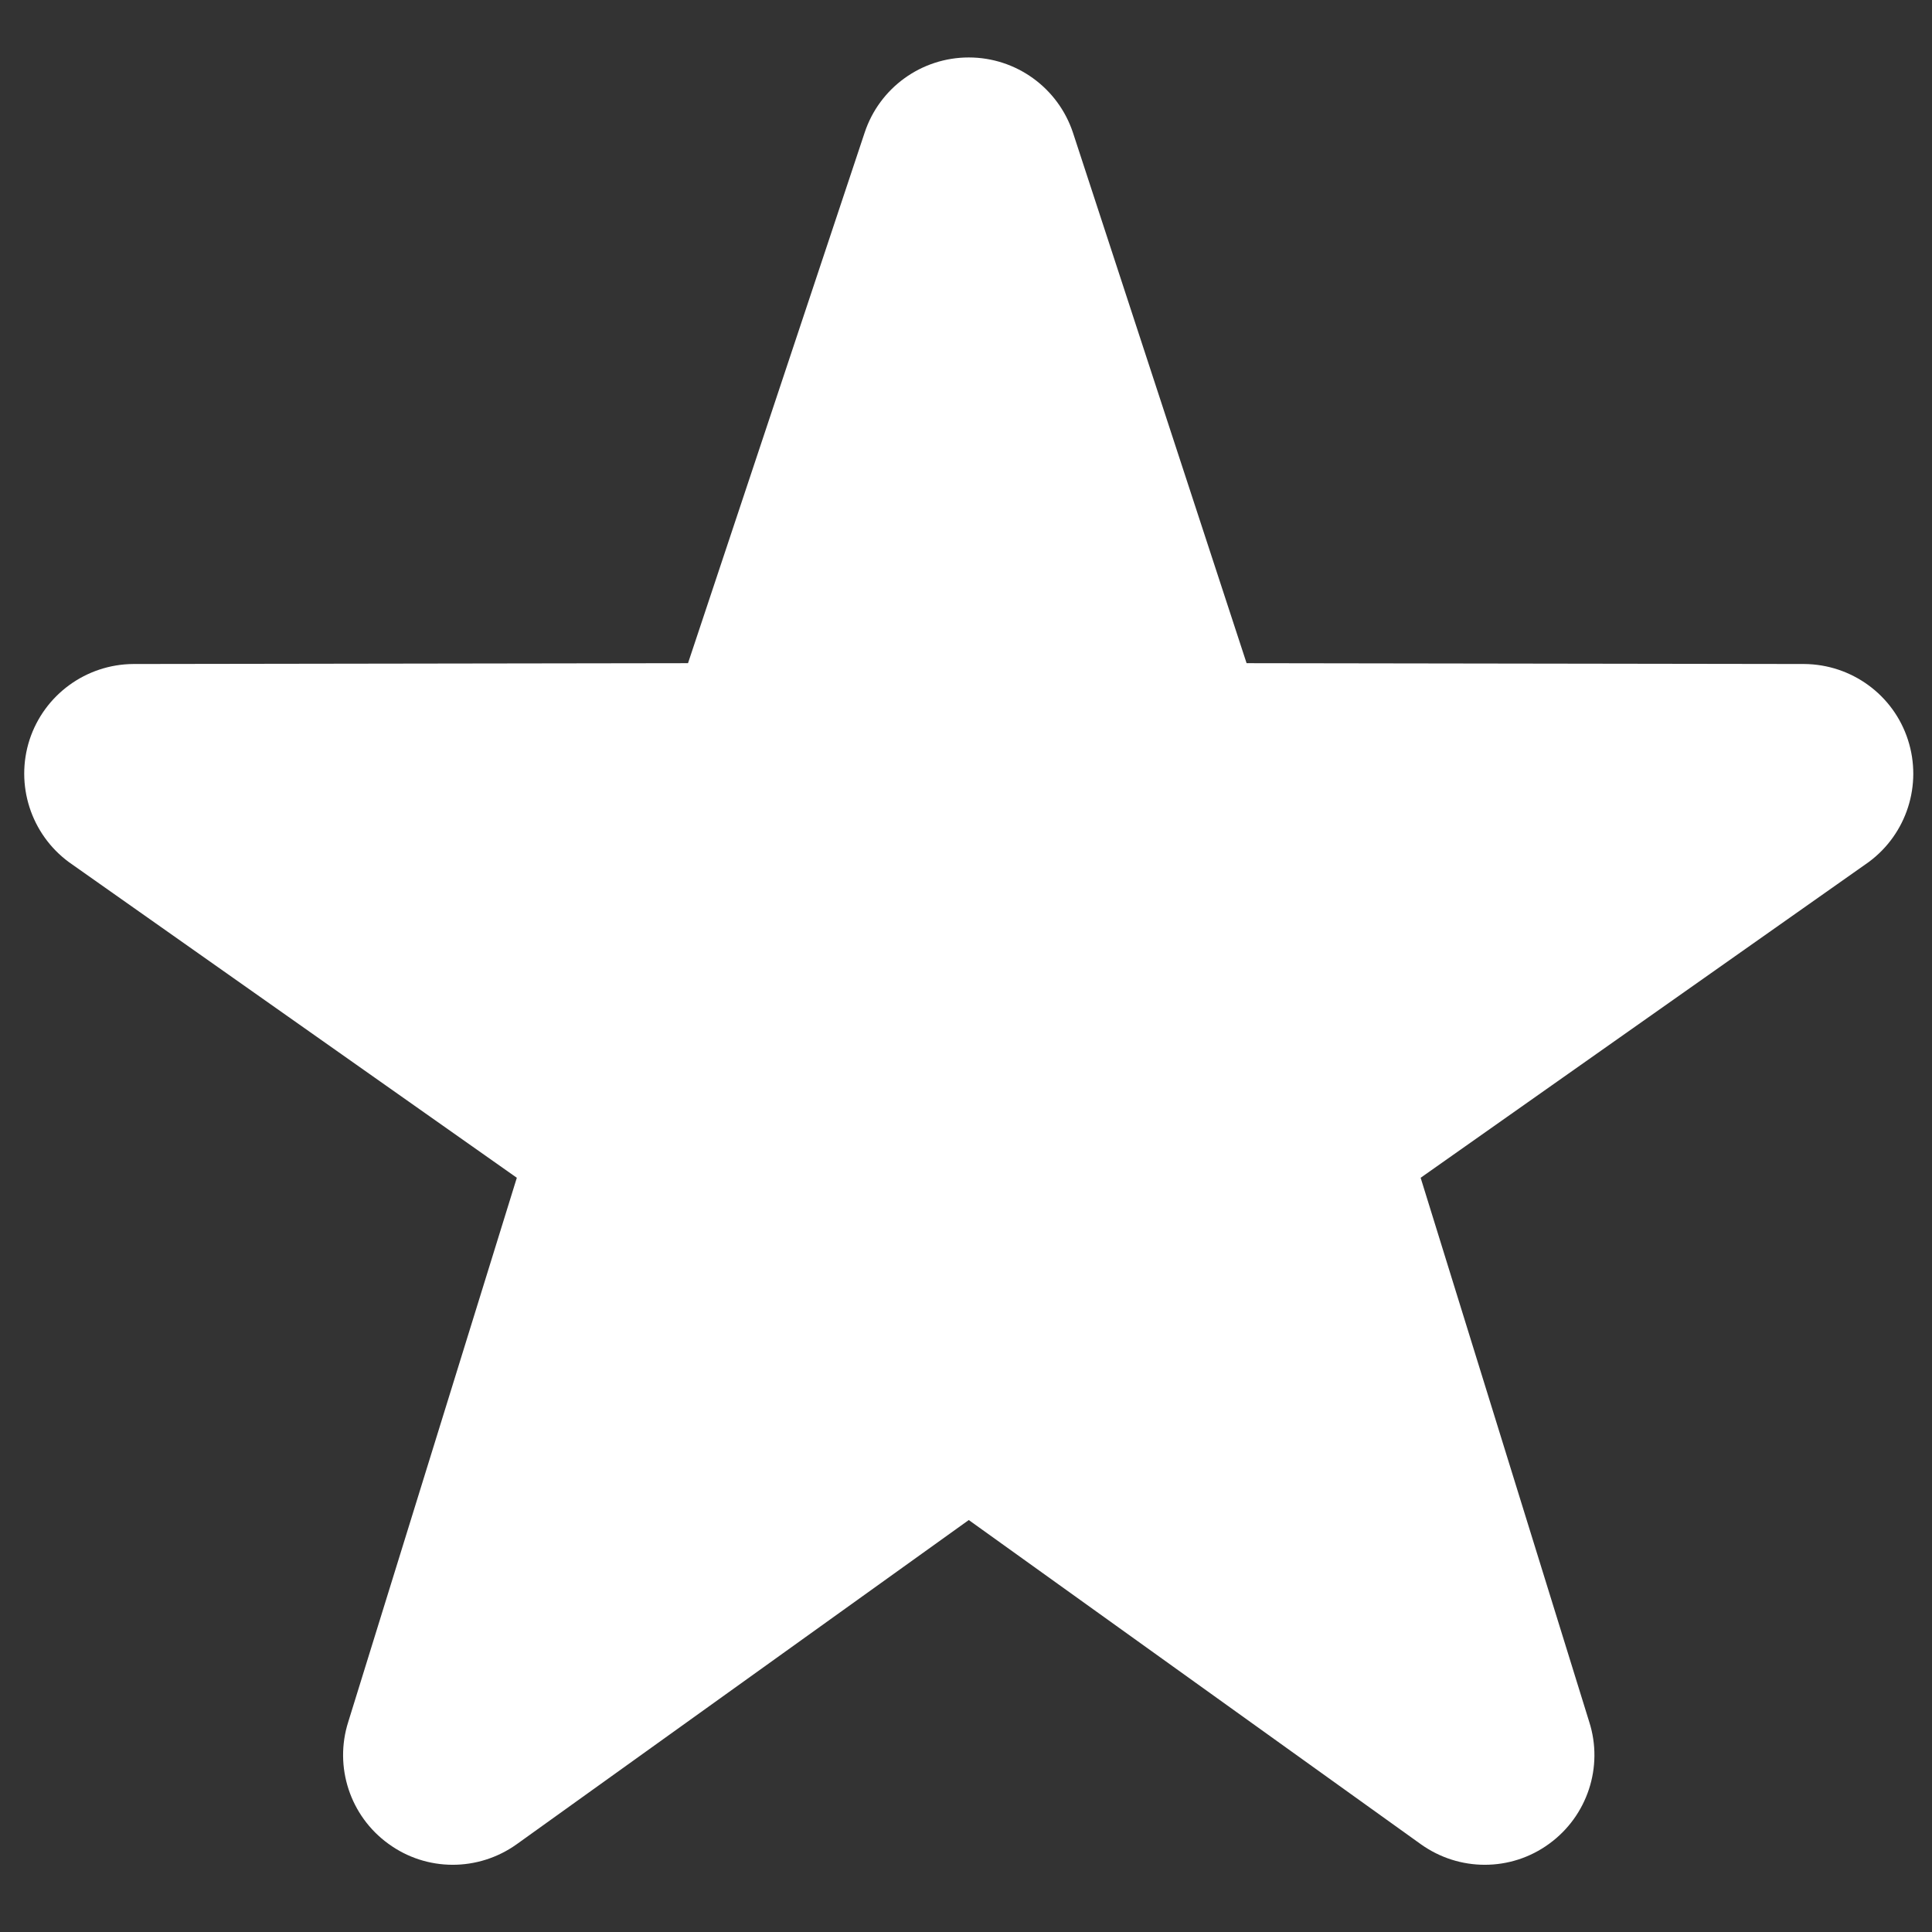 <svg xmlns="http://www.w3.org/2000/svg" xmlns:xlink="http://www.w3.org/1999/xlink" width="500" zoomAndPan="magnify" viewBox="0 0 375 375" height="500" preserveAspectRatio="xMidYMid meet" version="1.0"><rect x="0" y="0" width="375" height="375" fill="#333333" stroke="none"/><path fill="#ffffff" d="M 288.191 361.953 C 283.836 361.953 279.5 360.617 275.77 357.953 L 188.039 295.039 L 100.309 357.953 C 92.832 363.301 82.805 363.301 75.375 357.867 C 67.941 352.484 64.816 342.93 67.598 334.207 L 100.316 228.605 L 13.375 167.34 C 5.988 161.895 2.914 152.316 5.738 143.582 C 8.586 134.867 16.695 128.949 25.863 128.883 L 133.543 128.723 L 167.828 25.742 C 170.719 17.02 178.859 11.152 188.039 11.152 C 197.215 11.152 205.355 17.027 208.258 25.742 L 241.961 128.723 L 350.191 128.883 C 359.391 128.949 367.512 134.879 370.324 143.582 C 373.16 152.316 370.086 161.895 362.691 167.34 L 275.746 228.605 L 308.465 334.207 C 311.27 342.93 308.109 352.484 300.703 357.867 C 296.961 360.605 292.582 361.953 288.191 361.953 Z M 288.191 361.953 " fill-opacity="1" fill-rule="nonzero"/></svg>
